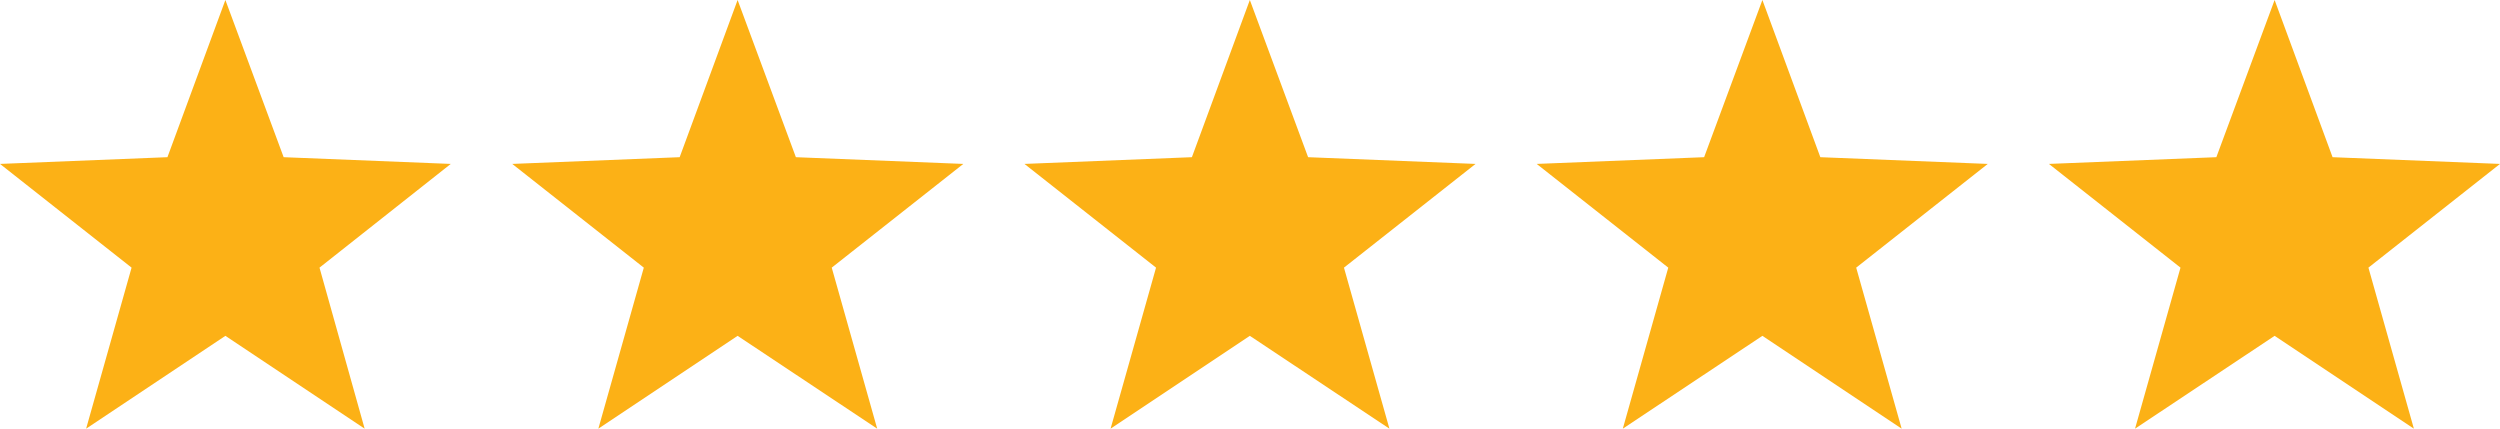 <?xml version="1.0" encoding="UTF-8"?><svg id="a" xmlns="http://www.w3.org/2000/svg" viewBox="0 0 78.09 13.39"><polygon points="55.05 10.49 59.4 13.39 57.98 8.36 62.09 5.12 56.86 4.91 55.05 0 53.23 4.91 48 5.12 52.11 8.36 50.69 13.39 55.05 10.49" fill="#fcb116"/><polygon points="71.05 10.49 75.4 13.39 73.98 8.36 78.09 5.12 72.86 4.91 71.05 0 69.23 4.91 64 5.12 68.11 8.36 66.69 13.39 71.05 10.49" fill="#fcb116"/><polygon points="23.04 10.49 27.4 13.39 25.98 8.36 30.09 5.12 24.86 4.91 23.04 0 21.23 4.91 16 5.12 20.11 8.36 18.69 13.39 23.04 10.49" fill="#fcb116"/><polygon points="39.04 10.49 43.4 13.39 41.98 8.36 46.09 5.12 40.86 4.91 39.04 0 37.23 4.91 32 5.12 36.11 8.36 34.69 13.39 39.04 10.49" fill="#fcb116"/><polygon points="7.04 10.49 11.39 13.39 9.98 8.36 14.08 5.12 8.86 4.91 7.04 0 5.23 4.91 0 5.12 4.11 8.36 2.69 13.39 7.04 10.49" fill="#fcb116"/></svg>